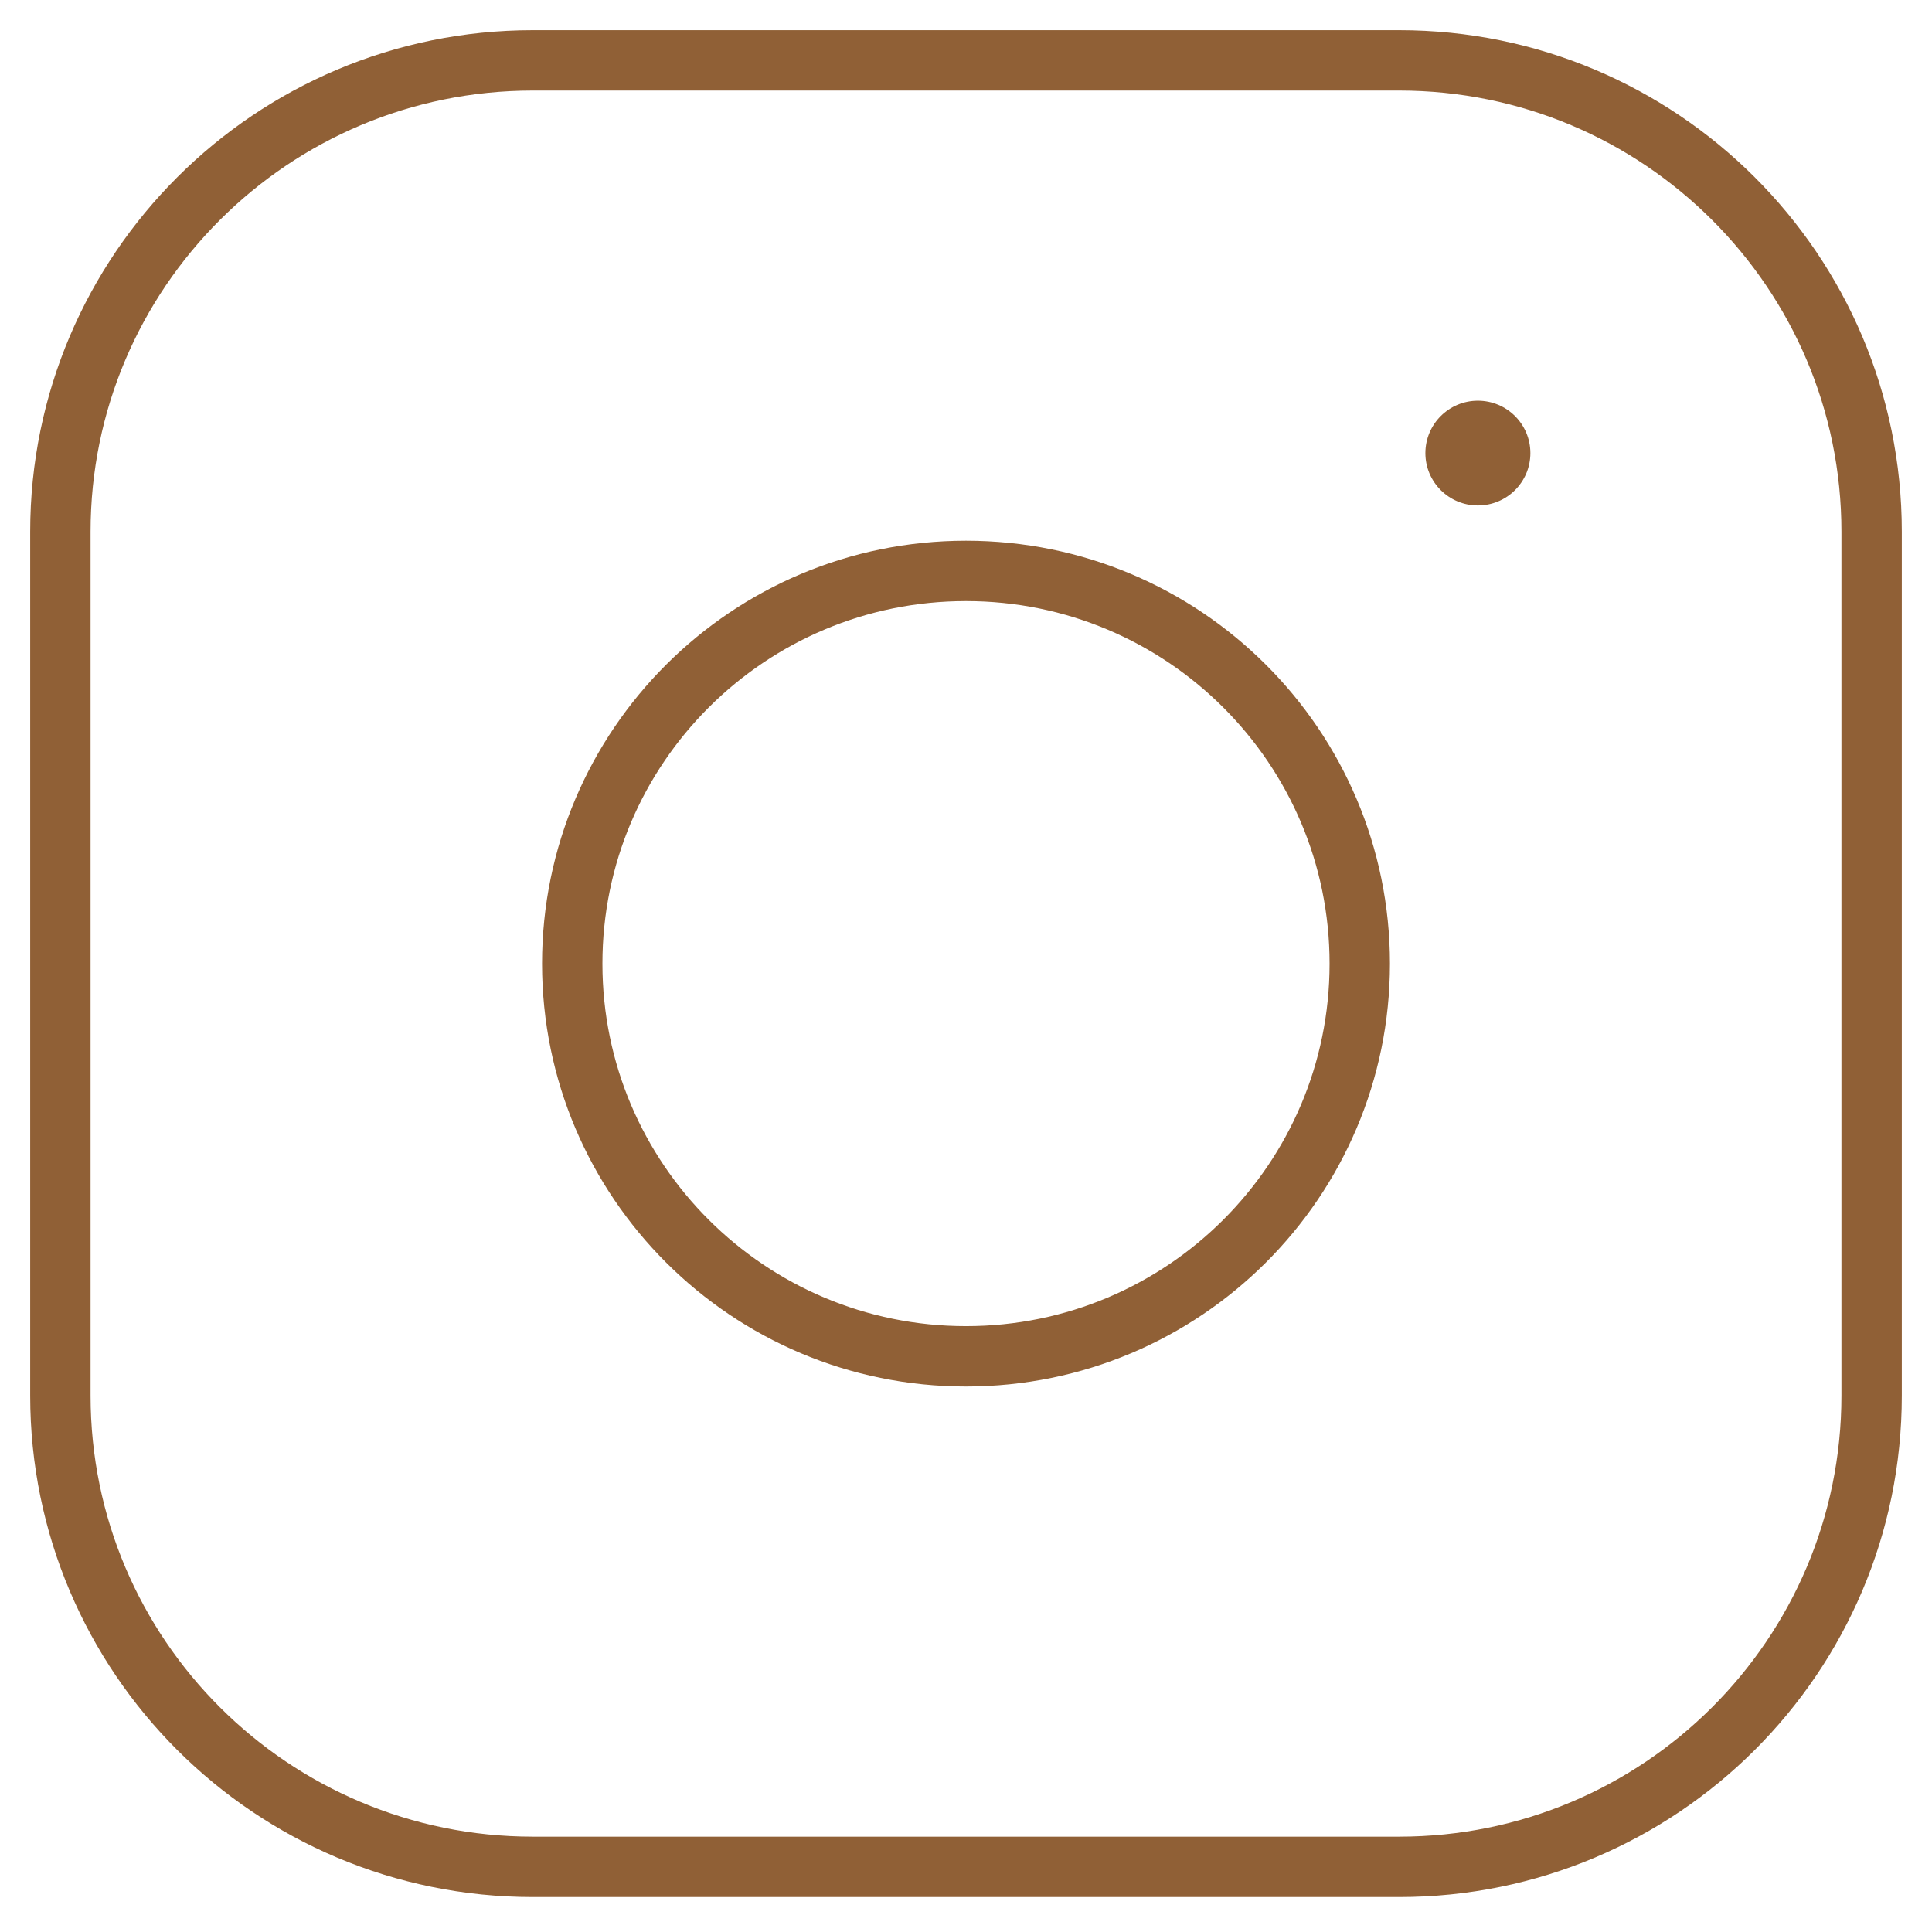 <svg width="32" height="32" viewBox="0 0 32 32" fill="none" xmlns="http://www.w3.org/2000/svg">
<path d="M16 22.465C19.602 22.465 22.522 19.553 22.522 15.961C22.522 12.368 19.602 9.456 16 9.456C12.398 9.456 9.478 12.368 9.478 15.961C9.478 19.553 12.398 22.465 16 22.465Z" stroke="#906036" stroke-miterlimit="10"/>
<path d="M23.174 1H8.826C4.504 1 1 4.495 1 8.806V23.116C1 27.427 4.504 30.921 8.826 30.921H23.174C27.496 30.921 31 27.427 31 23.116V8.806C31 4.495 27.496 1 23.174 1Z" stroke="#906036" stroke-linecap="round" stroke-linejoin="round"/>
<path d="M24.478 8.372C24.959 8.372 25.348 7.984 25.348 7.505C25.348 7.026 24.959 6.637 24.478 6.637C23.998 6.637 23.609 7.026 23.609 7.505C23.609 7.984 23.998 8.372 24.478 8.372Z" fill="#906036"/>
</svg>

